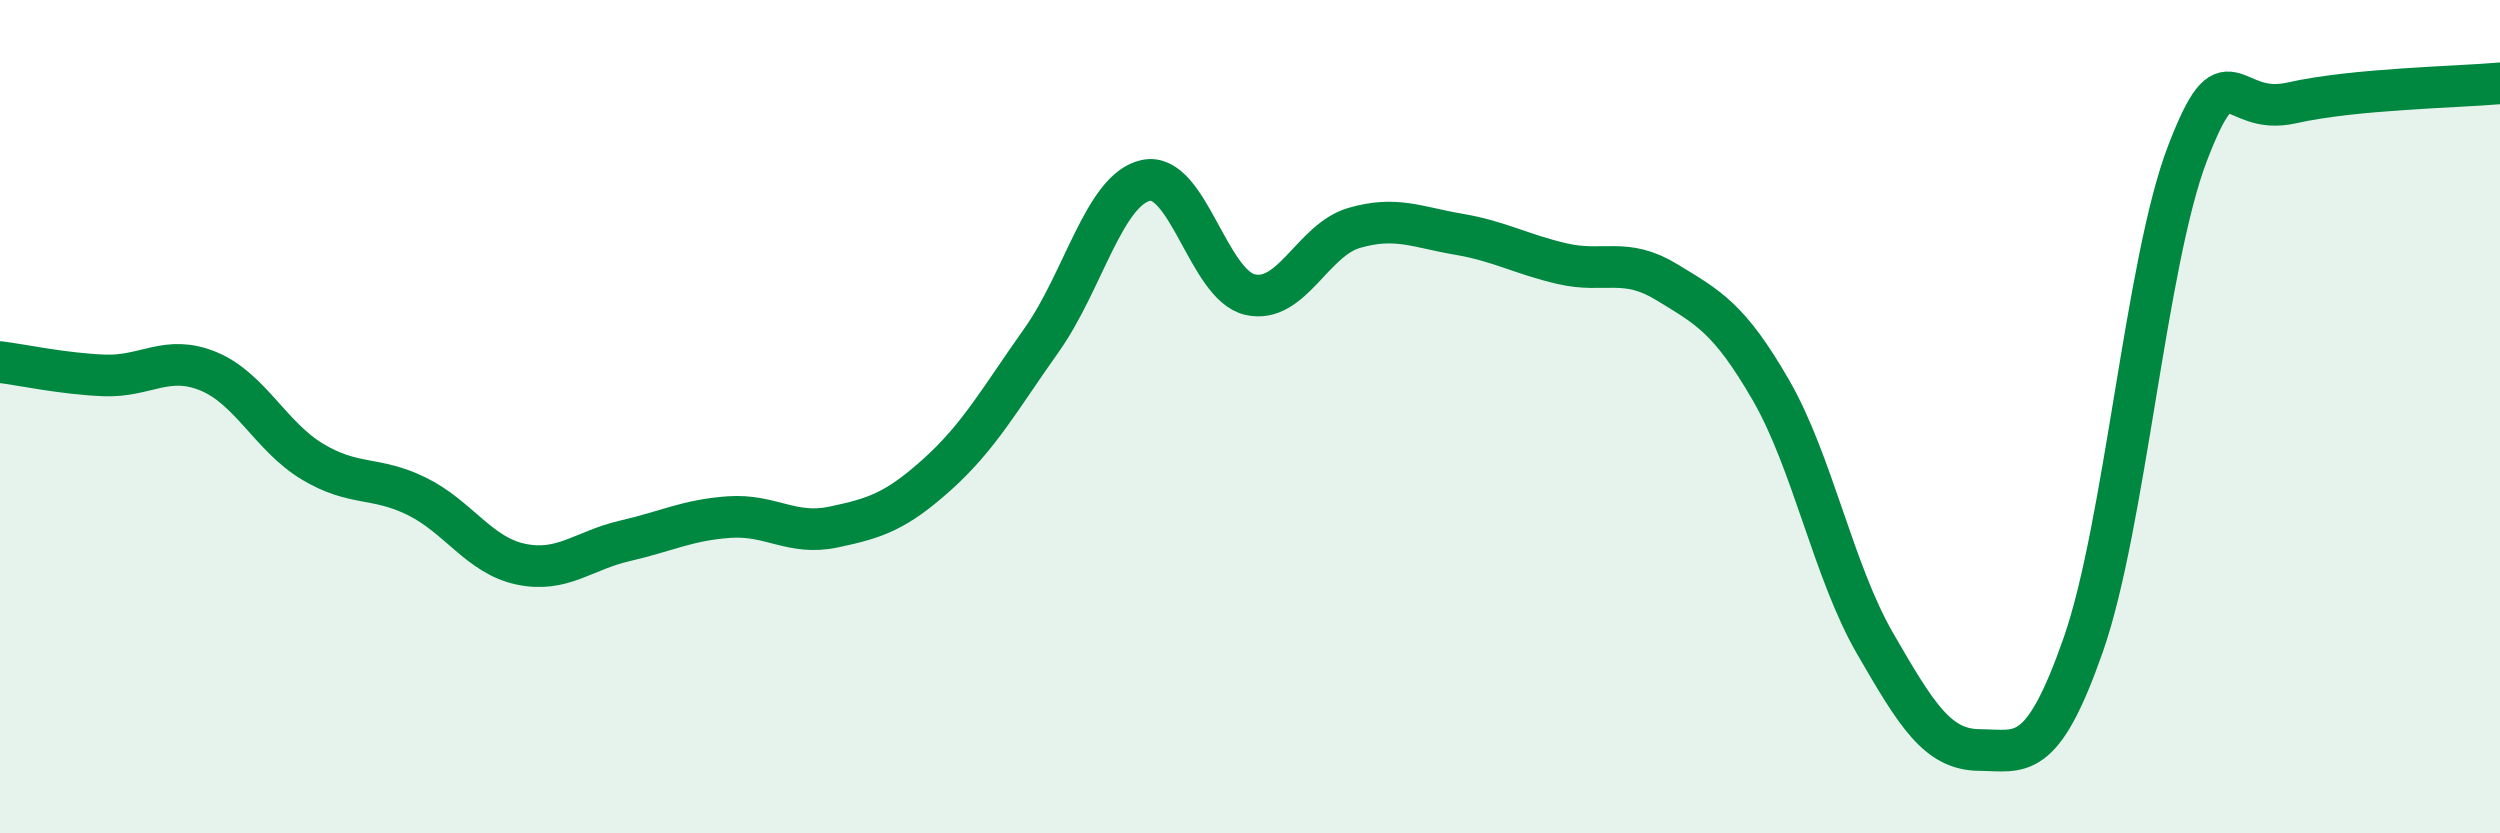 
    <svg width="60" height="20" viewBox="0 0 60 20" xmlns="http://www.w3.org/2000/svg">
      <path
        d="M 0,8.69 C 0.5,8.75 1.5,8.97 2.5,9.01 C 3.5,9.05 4,8.5 5,8.91 C 6,9.32 6.5,10.48 7.5,11.08 C 8.5,11.68 9,11.42 10,11.91 C 11,12.4 11.5,13.33 12.5,13.54 C 13.5,13.75 14,13.21 15,12.98 C 16,12.75 16.5,12.48 17.5,12.41 C 18.5,12.34 19,12.86 20,12.65 C 21,12.44 21.5,12.28 22.5,11.38 C 23.5,10.48 24,9.57 25,8.16 C 26,6.75 26.5,4.55 27.5,4.33 C 28.5,4.11 29,6.84 30,7.07 C 31,7.3 31.5,5.76 32.5,5.47 C 33.5,5.18 34,5.45 35,5.62 C 36,5.79 36.5,6.1 37.5,6.33 C 38.5,6.56 39,6.16 40,6.77 C 41,7.38 41.5,7.63 42.5,9.36 C 43.5,11.09 44,13.71 45,15.44 C 46,17.17 46.5,17.99 47.5,18 C 48.5,18.01 49,18.33 50,15.47 C 51,12.61 51.5,6.28 52.5,3.68 C 53.5,1.08 53.5,2.81 55,2.47 C 56.5,2.13 59,2.09 60,2L60 20L0 20Z"
        fill="#008740"
        opacity="0.1"
        stroke-linecap="round"
        stroke-linejoin="round"
      />
      <path
        d="M 0,8.69 C 0.5,8.75 1.5,8.97 2.5,9.01 C 3.5,9.05 4,8.5 5,8.91 C 6,9.32 6.5,10.48 7.5,11.08 C 8.5,11.68 9,11.42 10,11.91 C 11,12.4 11.5,13.33 12.5,13.54 C 13.5,13.75 14,13.21 15,12.98 C 16,12.75 16.5,12.48 17.5,12.41 C 18.5,12.34 19,12.86 20,12.65 C 21,12.44 21.5,12.28 22.5,11.38 C 23.5,10.48 24,9.57 25,8.16 C 26,6.75 26.5,4.55 27.5,4.33 C 28.5,4.11 29,6.84 30,7.07 C 31,7.3 31.5,5.76 32.5,5.47 C 33.5,5.18 34,5.45 35,5.62 C 36,5.79 36.5,6.1 37.5,6.33 C 38.5,6.56 39,6.16 40,6.77 C 41,7.38 41.5,7.63 42.5,9.36 C 43.5,11.09 44,13.71 45,15.44 C 46,17.17 46.5,17.99 47.5,18 C 48.5,18.01 49,18.33 50,15.47 C 51,12.61 51.5,6.28 52.5,3.68 C 53.5,1.08 53.5,2.81 55,2.47 C 56.5,2.13 59,2.09 60,2"
        stroke="#008740"
        stroke-width="1"
        fill="none"
        stroke-linecap="round"
        stroke-linejoin="round"
      />
    </svg>
  